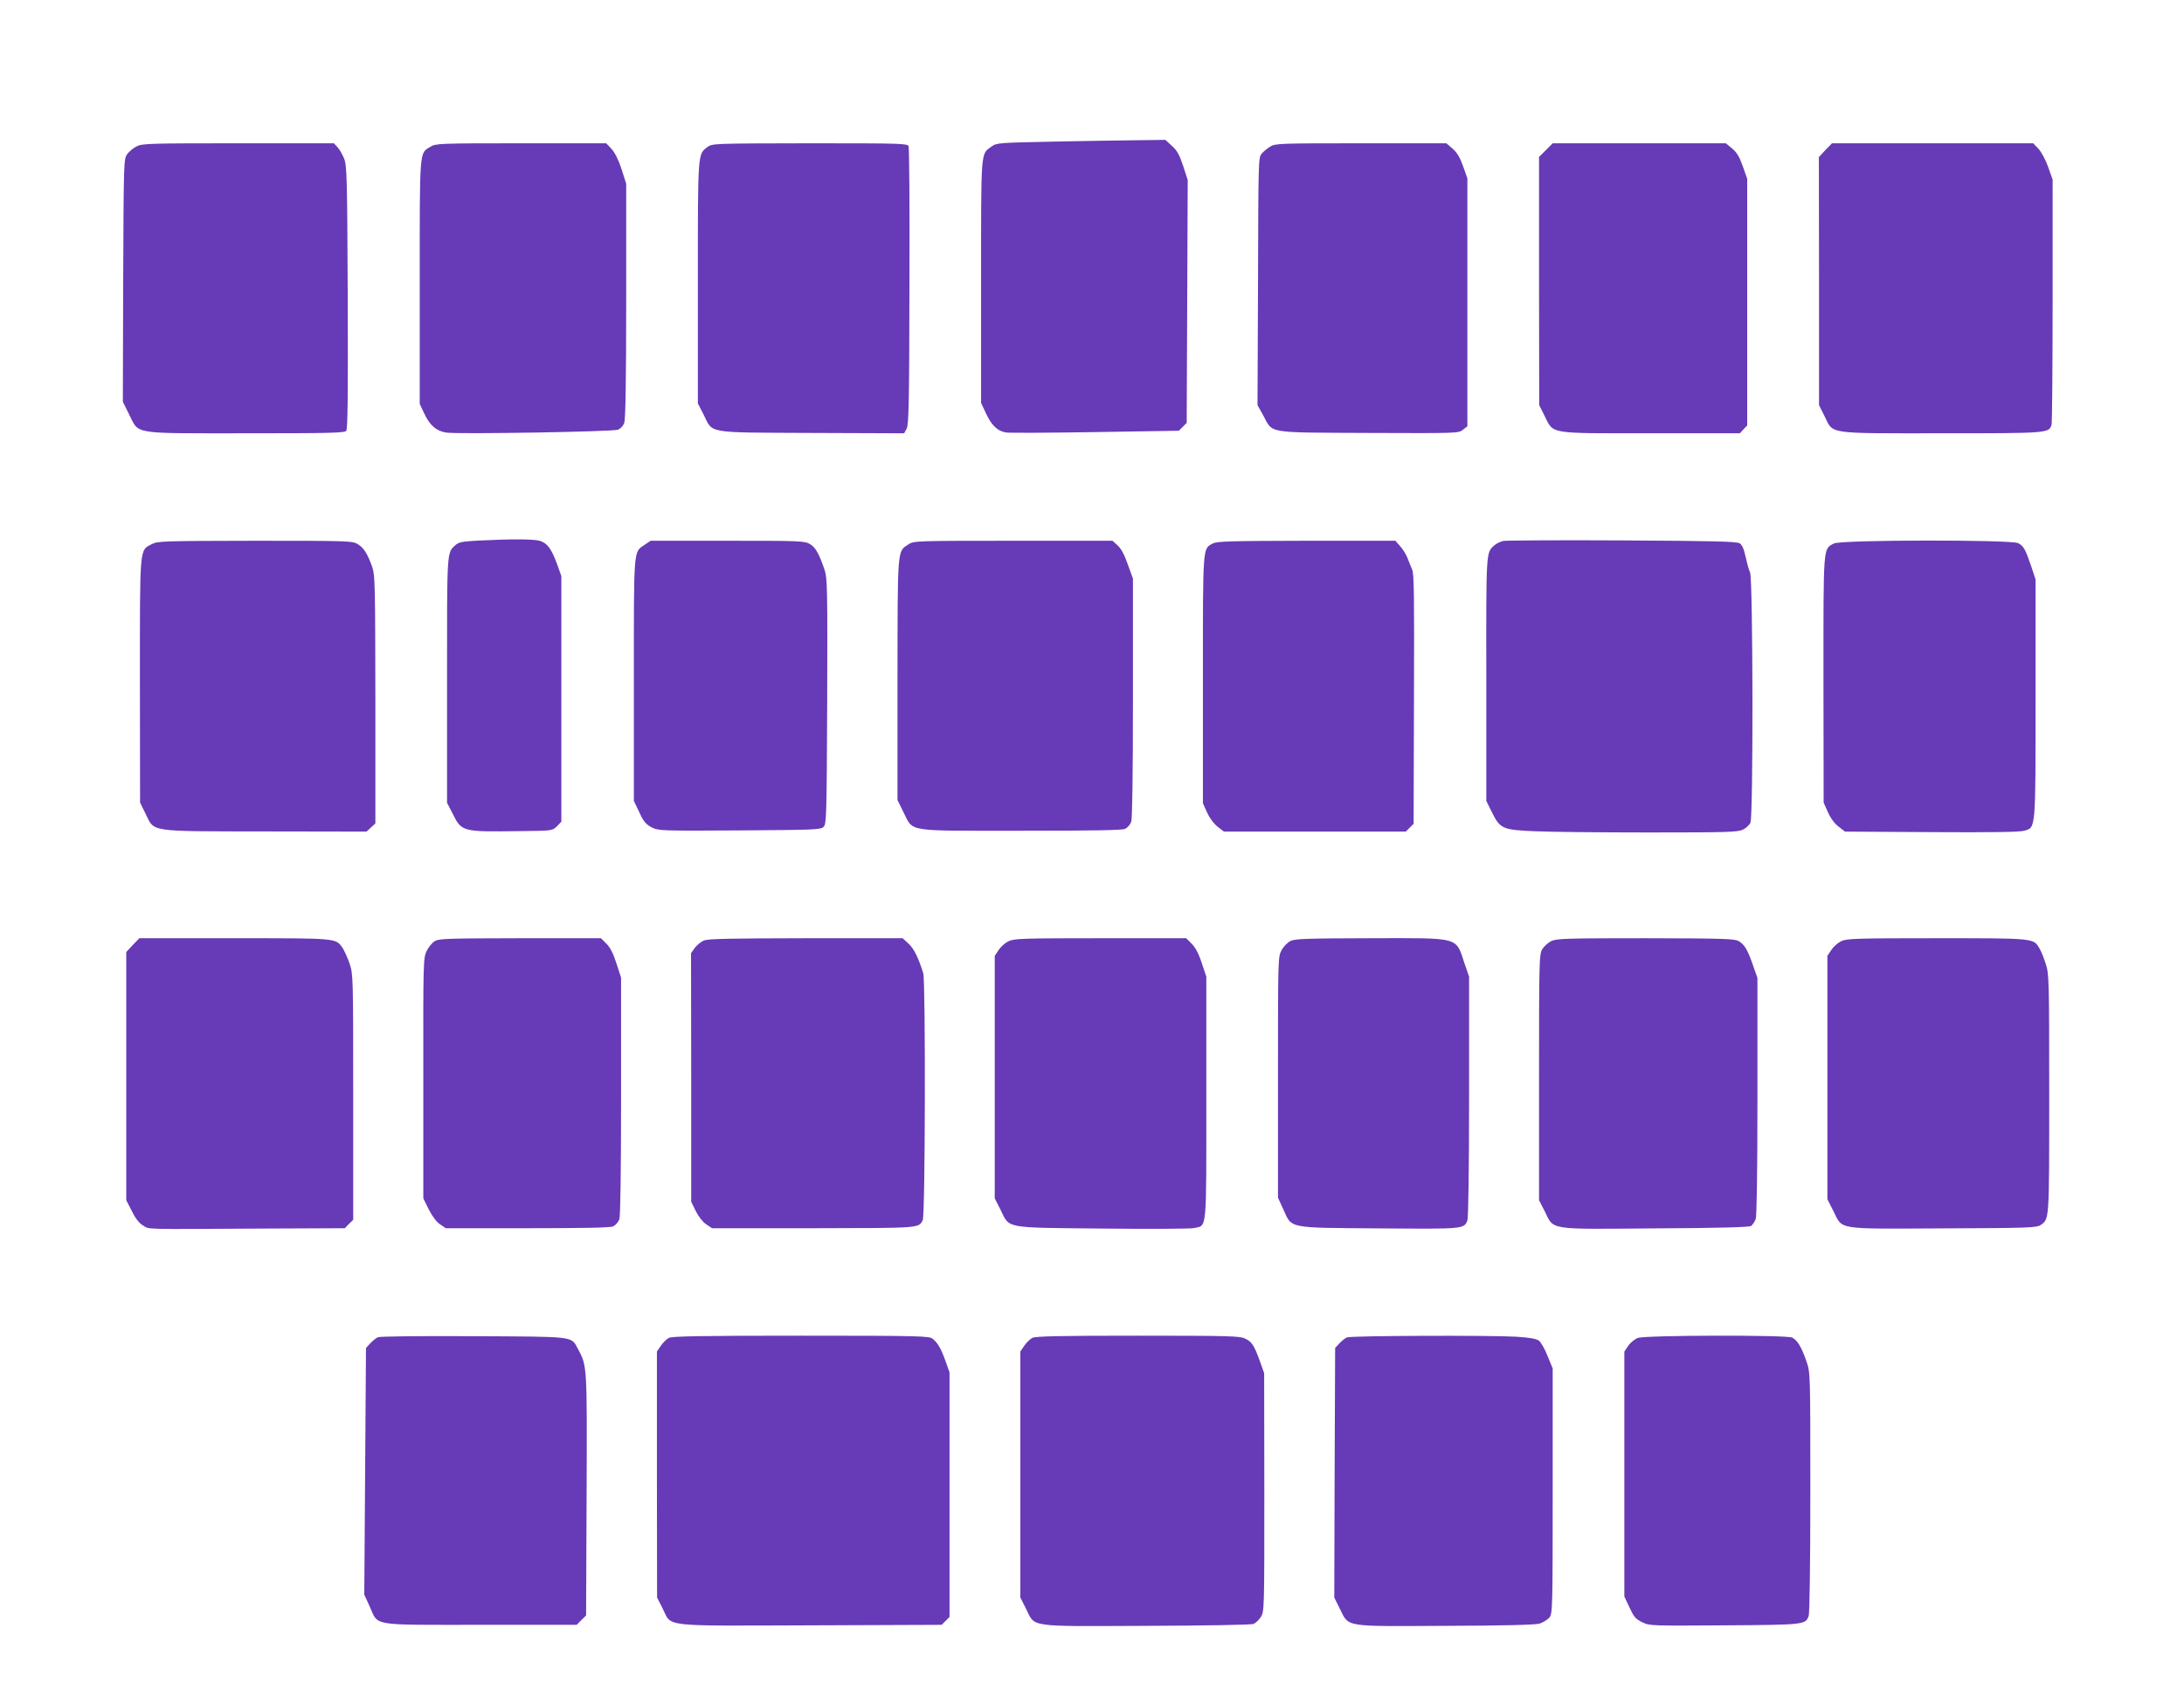 <?xml version="1.0" standalone="no"?>
<!DOCTYPE svg PUBLIC "-//W3C//DTD SVG 20010904//EN"
 "http://www.w3.org/TR/2001/REC-SVG-20010904/DTD/svg10.dtd">
<svg version="1.0" xmlns="http://www.w3.org/2000/svg"
 width="1280pt" height="999pt" viewBox="0 0 1280 999"
 preserveAspectRatio="xMidYMid meet">
<g transform="translate(0,999) scale(0.1,-0.1)"
fill="#673ab7" stroke="none">
<path d="M6179 9160 c-327 -7 -337 -7 -368 -29 -64 -46 -61 -10 -61 -791 l0
-712 29 -62 c32 -69 66 -102 115 -111 17 -4 253 -2 523 2 l492 8 23 23 23 23
3 712 3 712 -27 83 c-22 65 -35 90 -66 117 l-38 35 -158 -2 c-86 -1 -308 -4
-493 -8z"/>
<path d="M801 9132 c-19 -9 -44 -30 -55 -45 -21 -28 -21 -38 -24 -740 l-2
-712 37 -75 c60 -118 7 -110 684 -110 485 0 578 2 588 14 9 11 11 205 9 783
-3 705 -5 772 -21 813 -10 24 -27 55 -39 67 l-21 23 -561 0 c-514 0 -564 -1
-595 -18z"/>
<path d="M2523 9130 c-66 -40 -63 -5 -63 -793 l0 -715 26 -55 c32 -70 71 -104
130 -113 70 -10 974 5 1006 17 16 7 31 23 37 41 7 21 11 257 11 716 l0 685
-27 85 c-18 55 -39 97 -59 119 l-31 33 -499 0 c-477 0 -500 -1 -531 -20z"/>
<path d="M4146 9128 c-57 -43 -56 -25 -56 -795 l0 -708 33 -64 c57 -114 5
-106 632 -109 l544 -2 15 28 c12 24 15 150 16 832 2 443 -1 813 -5 823 -7 16
-44 17 -579 17 -568 -1 -571 -1 -600 -22z"/>
<path d="M7445 9131 c-16 -10 -39 -28 -50 -41 -20 -22 -20 -38 -22 -749 l-3
-726 33 -59 c59 -109 10 -101 616 -104 523 -2 528 -2 554 18 l27 21 0 727 0
727 -25 70 c-18 51 -34 79 -61 103 l-37 32 -501 0 c-470 0 -503 -1 -531 -19z"/>
<path d="M9060 9110 l-40 -40 0 -727 1 -728 32 -64 c54 -107 15 -101 623 -101
l521 0 21 23 22 23 0 723 0 723 -26 74 c-20 56 -36 82 -63 104 l-36 30 -507 0
-508 0 -40 -40z"/>
<path d="M10698 9110 l-38 -41 1 -727 0 -727 32 -64 c53 -108 6 -101 685 -101
629 0 632 0 646 52 3 13 6 341 6 729 l0 706 -26 74 c-15 42 -40 88 -57 107
l-31 32 -590 0 -589 0 -39 -40z"/>
<path d="M2803 6821 c-92 -5 -115 -9 -133 -26 -52 -47 -50 -22 -50 -792 l0
-719 33 -64 c53 -107 55 -107 403 -102 181 2 181 2 208 28 l26 27 0 720 0 720
-25 70 c-34 92 -58 124 -103 137 -38 10 -163 11 -359 1z"/>
<path d="M8811 6819 c-17 -4 -41 -15 -52 -25 -50 -45 -49 -24 -48 -786 l0
-713 32 -65 c49 -99 63 -105 254 -113 87 -4 388 -7 670 -7 454 0 516 2 547 16
19 9 39 28 45 41 17 38 15 1423 -2 1466 -8 18 -19 60 -27 95 -9 44 -20 68 -34
77 -17 11 -154 14 -687 17 -366 2 -680 0 -698 -3z"/>
<path d="M889 6800 c-72 -38 -69 -5 -69 -802 l1 -713 32 -65 c54 -109 8 -103
702 -104 l593 -1 26 24 26 24 0 726 c-1 668 -2 730 -18 776 -28 79 -50 114
-85 135 -31 19 -54 20 -602 20 -541 -1 -572 -2 -606 -20z"/>
<path d="M3779 6797 c-67 -45 -64 -8 -64 -792 l0 -710 32 -67 c25 -55 39 -70
72 -88 40 -20 51 -21 516 -18 440 3 476 4 492 21 17 17 18 62 21 735 2 640 1
722 -14 767 -31 94 -53 135 -86 155 -32 19 -52 20 -484 20 l-451 0 -34 -23z"/>
<path d="M5326 6800 c-68 -44 -65 -9 -66 -793 l0 -707 35 -71 c60 -118 4 -109
687 -109 418 0 594 3 612 11 14 7 30 25 36 42 6 20 10 266 10 727 l0 698 -30
83 c-20 57 -39 93 -60 112 l-30 27 -583 0 c-560 0 -583 -1 -611 -20z"/>
<path d="M7108 6804 c-60 -32 -58 -6 -58 -798 l0 -725 25 -55 c15 -33 40 -66
62 -83 l36 -28 533 0 533 0 23 23 23 23 2 729 c2 610 1 735 -11 762 -8 18 -20
49 -27 67 -7 19 -26 50 -42 68 l-29 33 -522 0 c-441 -1 -525 -3 -548 -16z"/>
<path d="M10748 6804 c-64 -34 -61 -6 -61 -799 l1 -720 25 -56 c16 -36 39 -67
63 -85 l37 -29 506 -3 c347 -2 518 0 544 8 69 20 67 -4 67 778 l0 695 -25 76
c-35 103 -45 120 -77 137 -41 21 -1040 20 -1080 -2z"/>
<path d="M778 4450 l-38 -41 0 -727 0 -728 33 -64 c22 -45 43 -71 67 -85 40
-23 -17 -21 713 -17 l468 2 24 25 25 24 0 719 c0 708 0 719 -21 783 -12 35
-31 76 -41 92 -41 58 -27 57 -634 57 l-557 0 -39 -40z"/>
<path d="M2547 4472 c-15 -9 -36 -35 -47 -58 -19 -39 -20 -64 -19 -745 l0
-704 32 -65 c21 -41 45 -73 66 -87 l34 -23 478 0 c336 0 485 3 503 11 14 7 30
25 36 42 6 20 10 265 10 723 l0 693 -27 83 c-18 57 -36 93 -59 116 l-32 32
-474 0 c-430 -1 -476 -2 -501 -18z"/>
<path d="M4124 4476 c-17 -8 -41 -27 -53 -44 l-21 -30 1 -729 0 -728 27 -55
c16 -32 41 -64 61 -77 l34 -23 596 0 c629 1 614 0 639 47 15 27 17 1402 3
1448 -29 92 -54 143 -86 173 l-35 32 -567 0 c-454 -1 -574 -3 -599 -14z"/>
<path d="M5910 4472 c-19 -9 -45 -32 -57 -51 l-23 -34 0 -711 0 -711 33 -65
c56 -114 16 -106 596 -112 276 -3 518 -2 539 3 77 17 72 -34 72 763 l0 711
-27 80 c-17 54 -37 91 -59 113 l-32 32 -504 0 c-459 0 -506 -2 -538 -18z"/>
<path d="M7564 4474 c-17 -8 -41 -32 -52 -53 -22 -39 -22 -40 -22 -745 l0
-707 32 -70 c51 -112 20 -106 563 -110 495 -4 496 -4 515 47 6 15 10 307 10
727 l0 702 -26 75 c-54 160 -18 151 -551 150 -369 -1 -443 -3 -469 -16z"/>
<path d="M9091 4473 c-18 -9 -42 -31 -52 -47 -18 -30 -19 -66 -19 -751 l0
-721 33 -64 c56 -113 12 -106 646 -101 380 2 550 7 563 14 10 7 22 25 28 41 6
19 10 277 10 721 l0 692 -26 74 c-32 93 -50 122 -84 142 -24 14 -88 16 -546
17 -465 0 -522 -2 -553 -17z"/>
<path d="M10790 4472 c-19 -9 -45 -32 -57 -51 l-23 -34 0 -714 0 -713 35 -69
c56 -112 9 -105 645 -102 505 2 547 4 570 20 51 36 50 19 50 767 0 671 -1 704
-20 763 -11 34 -27 75 -37 91 -35 61 -30 60 -605 60 -478 0 -526 -2 -558 -18z"/>
<path d="M2215 2151 c-11 -5 -31 -21 -45 -36 l-25 -27 -5 -723 -5 -723 32 -70
c52 -116 -2 -107 650 -107 l563 0 27 28 28 27 3 708 c3 765 3 754 -51 855 -41
75 -9 71 -612 74 -297 2 -549 -1 -560 -6z"/>
<path d="M3920 2147 c-13 -7 -35 -28 -47 -46 l-23 -34 0 -721 1 -721 33 -65
c55 -109 -20 -101 868 -98 l767 3 23 23 23 23 0 717 0 717 -23 65 c-27 75 -46
108 -76 132 -19 16 -75 18 -771 18 -580 0 -756 -3 -775 -13z"/>
<path d="M6050 2147 c-13 -7 -35 -28 -47 -46 l-23 -34 0 -721 0 -721 33 -65
c55 -111 2 -104 704 -101 333 1 616 6 629 11 13 5 33 24 44 42 20 32 20 50 20
731 l-1 697 -26 73 c-33 91 -46 112 -88 131 -29 14 -105 16 -627 16 -454 0
-599 -3 -618 -13z"/>
<path d="M7895 2150 c-11 -4 -31 -20 -45 -35 l-25 -27 -3 -731 -2 -732 32 -65
c56 -110 15 -104 617 -101 347 1 528 6 554 13 21 7 47 23 58 36 18 24 19 48
19 742 l0 718 -30 73 c-16 41 -39 81 -51 90 -15 11 -54 18 -133 23 -160 9
-967 6 -991 -4z"/>
<path d="M9600 2147 c-19 -7 -44 -27 -57 -46 l-23 -34 0 -718 0 -718 30 -64
c26 -56 36 -68 75 -87 44 -21 50 -21 482 -18 469 3 474 4 493 54 6 15 10 307
10 727 0 701 0 702 -23 767 -28 83 -54 125 -84 139 -35 16 -856 14 -903 -2z"/>
</g>
</svg>
